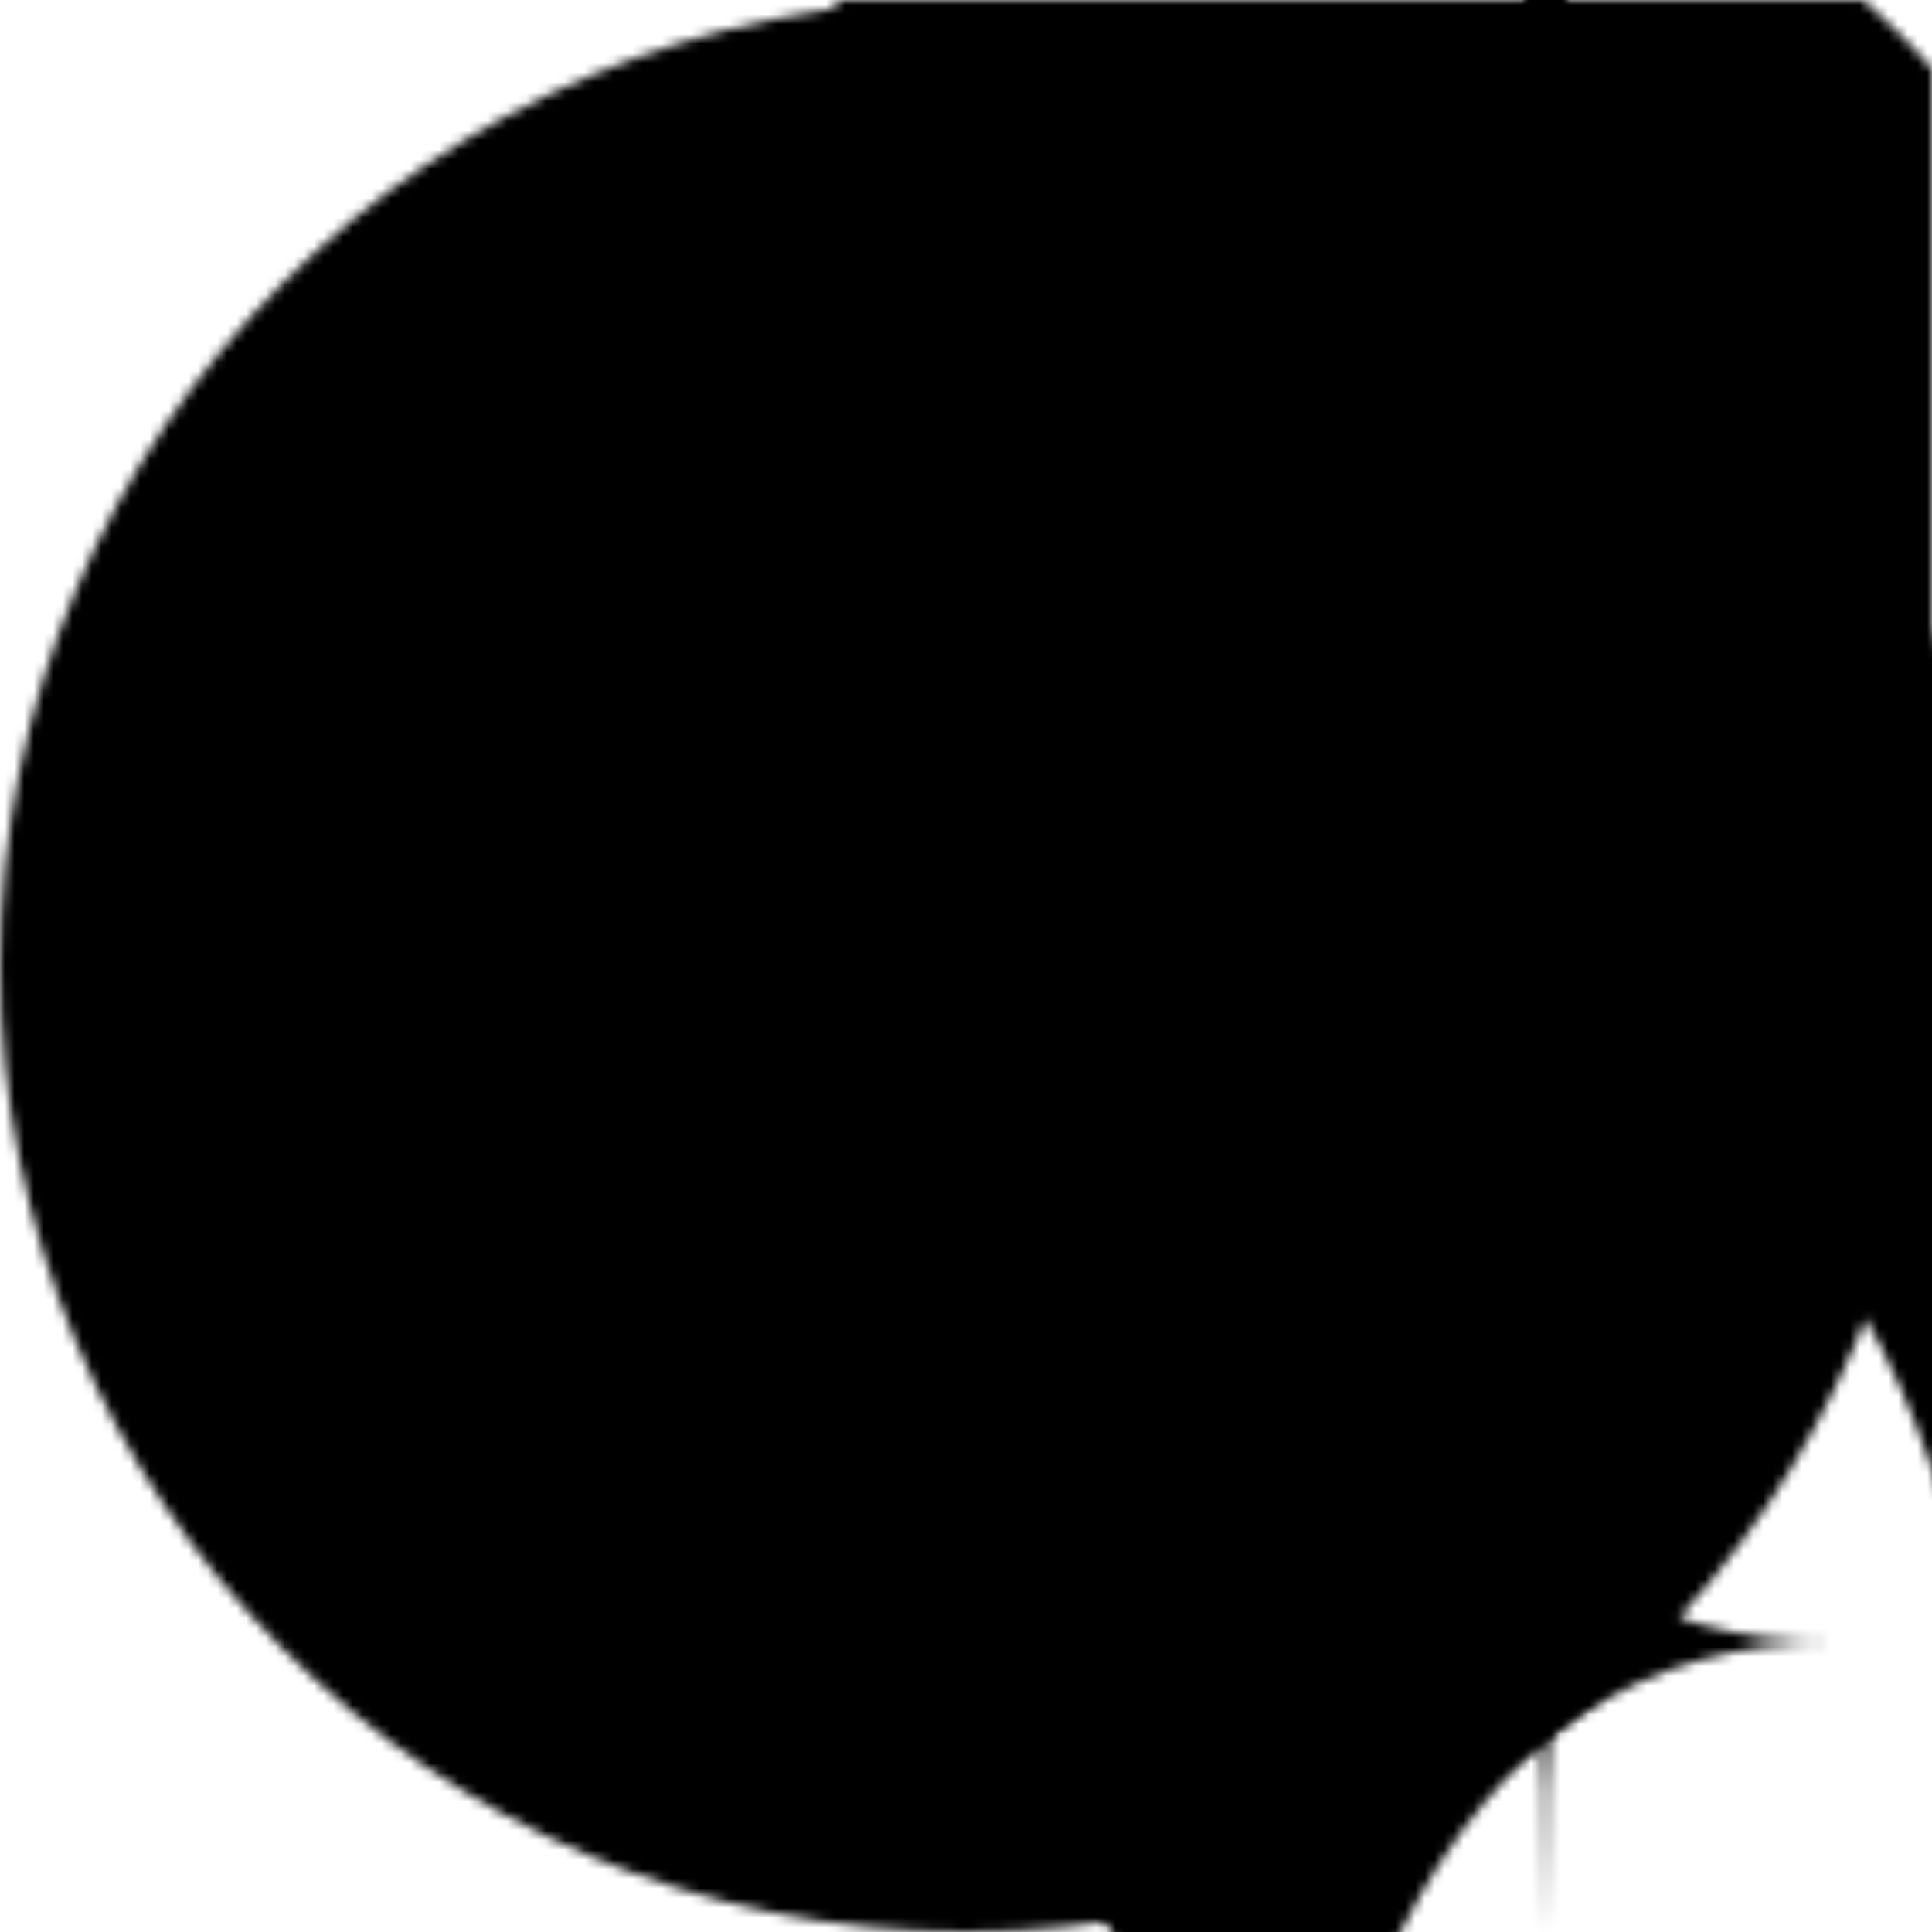 <svg width="200" height="200" xmlns="http://www.w3.org/2000/svg">
	<defs>
		<!-- 1. 定义形状 -->
		<symbol id="star" viewBox="0 0 10 20">
			<path d="M 0 10 Q 5 10 5 20 Q 5 10 10 10 Q 5 10 5 0 Q 5 10 0 10"/>
		</symbol>

		<!-- 月亮的形状蒙版 -->
		<mask id="moon-shape" maskUnits="userSpaceOnUse">
			<circle cx="100" cy="100" r="100" fill="white"/>
			<circle cx="140" cy="60" r="80" fill="black"/>
		</mask>

		<!-- 2. 定义全局渐变 -->
		<linearGradient id="dark-color" gradientUnits="userSpaceOnUse" x1="0" y1="0" x2="200" y2="200">
			<stop offset="0%" stop-color="hsl(175, 100%, 30%)" />
			<stop offset="100%" stop-color="hsl(298, 100%, 30%)" />
		</linearGradient>
		<linearGradient id="light-color" gradientUnits="userSpaceOnUse" x1="0" y1="0" x2="200" y2="200">
			<stop offset="0%" stop-color="hsl(175, 100%, 70%)" />
			<stop offset="100%" stop-color="hsl(298, 100%, 70%)" />
		</linearGradient>

		<!-- 3. 制作蒙版：深色部分 (月亮 + 所有星星) -->
		<mask id="mask-dark" maskUnits="userSpaceOnUse">
			<!-- 月亮部分 -->
			<rect x="0" y="0" width="200" height="200" fill="white" mask="url(#moon-shape)"/>
			<!-- 星星部分 -->
			<use href="#star" x="10" y="50" width="50" fill="white"/>
			<use href="#star" x="90" y="-10" width="120" fill="white"/>
			<use href="#star" x="40" y="-40" width="60" fill="white"/>
		</mask>

		<!-- 4. 制作蒙版：浅色部分 (仅星星与月亮重叠的部分) -->
		<mask id="mask-light" maskUnits="userSpaceOnUse">
			<g mask="url(#moon-shape)">
				<use href="#star" x="10" y="50" width="50" fill="white"/>
				<use href="#star" x="90" y="-10" width="120" fill="white"/>
				<use href="#star" x="40" y="-40" width="60" fill="white"/>
			</g>
		</mask>
	</defs>

	<!-- 5. 绘制最终图形 -->
	<!-- 使用深色渐变填充整个画布，但只显示蒙版内的部分 -->
	<rect x="0" y="0" width="200" height="200" fill="url(#dark-color)" mask="url(#mask-dark)"/>
	
	<!-- 使用浅色渐变填充整个画布，覆盖在重叠区域 -->
	<rect x="0" y="0" width="200" height="200" fill="url(#light-color)" mask="url(#mask-light)"/>
</svg>